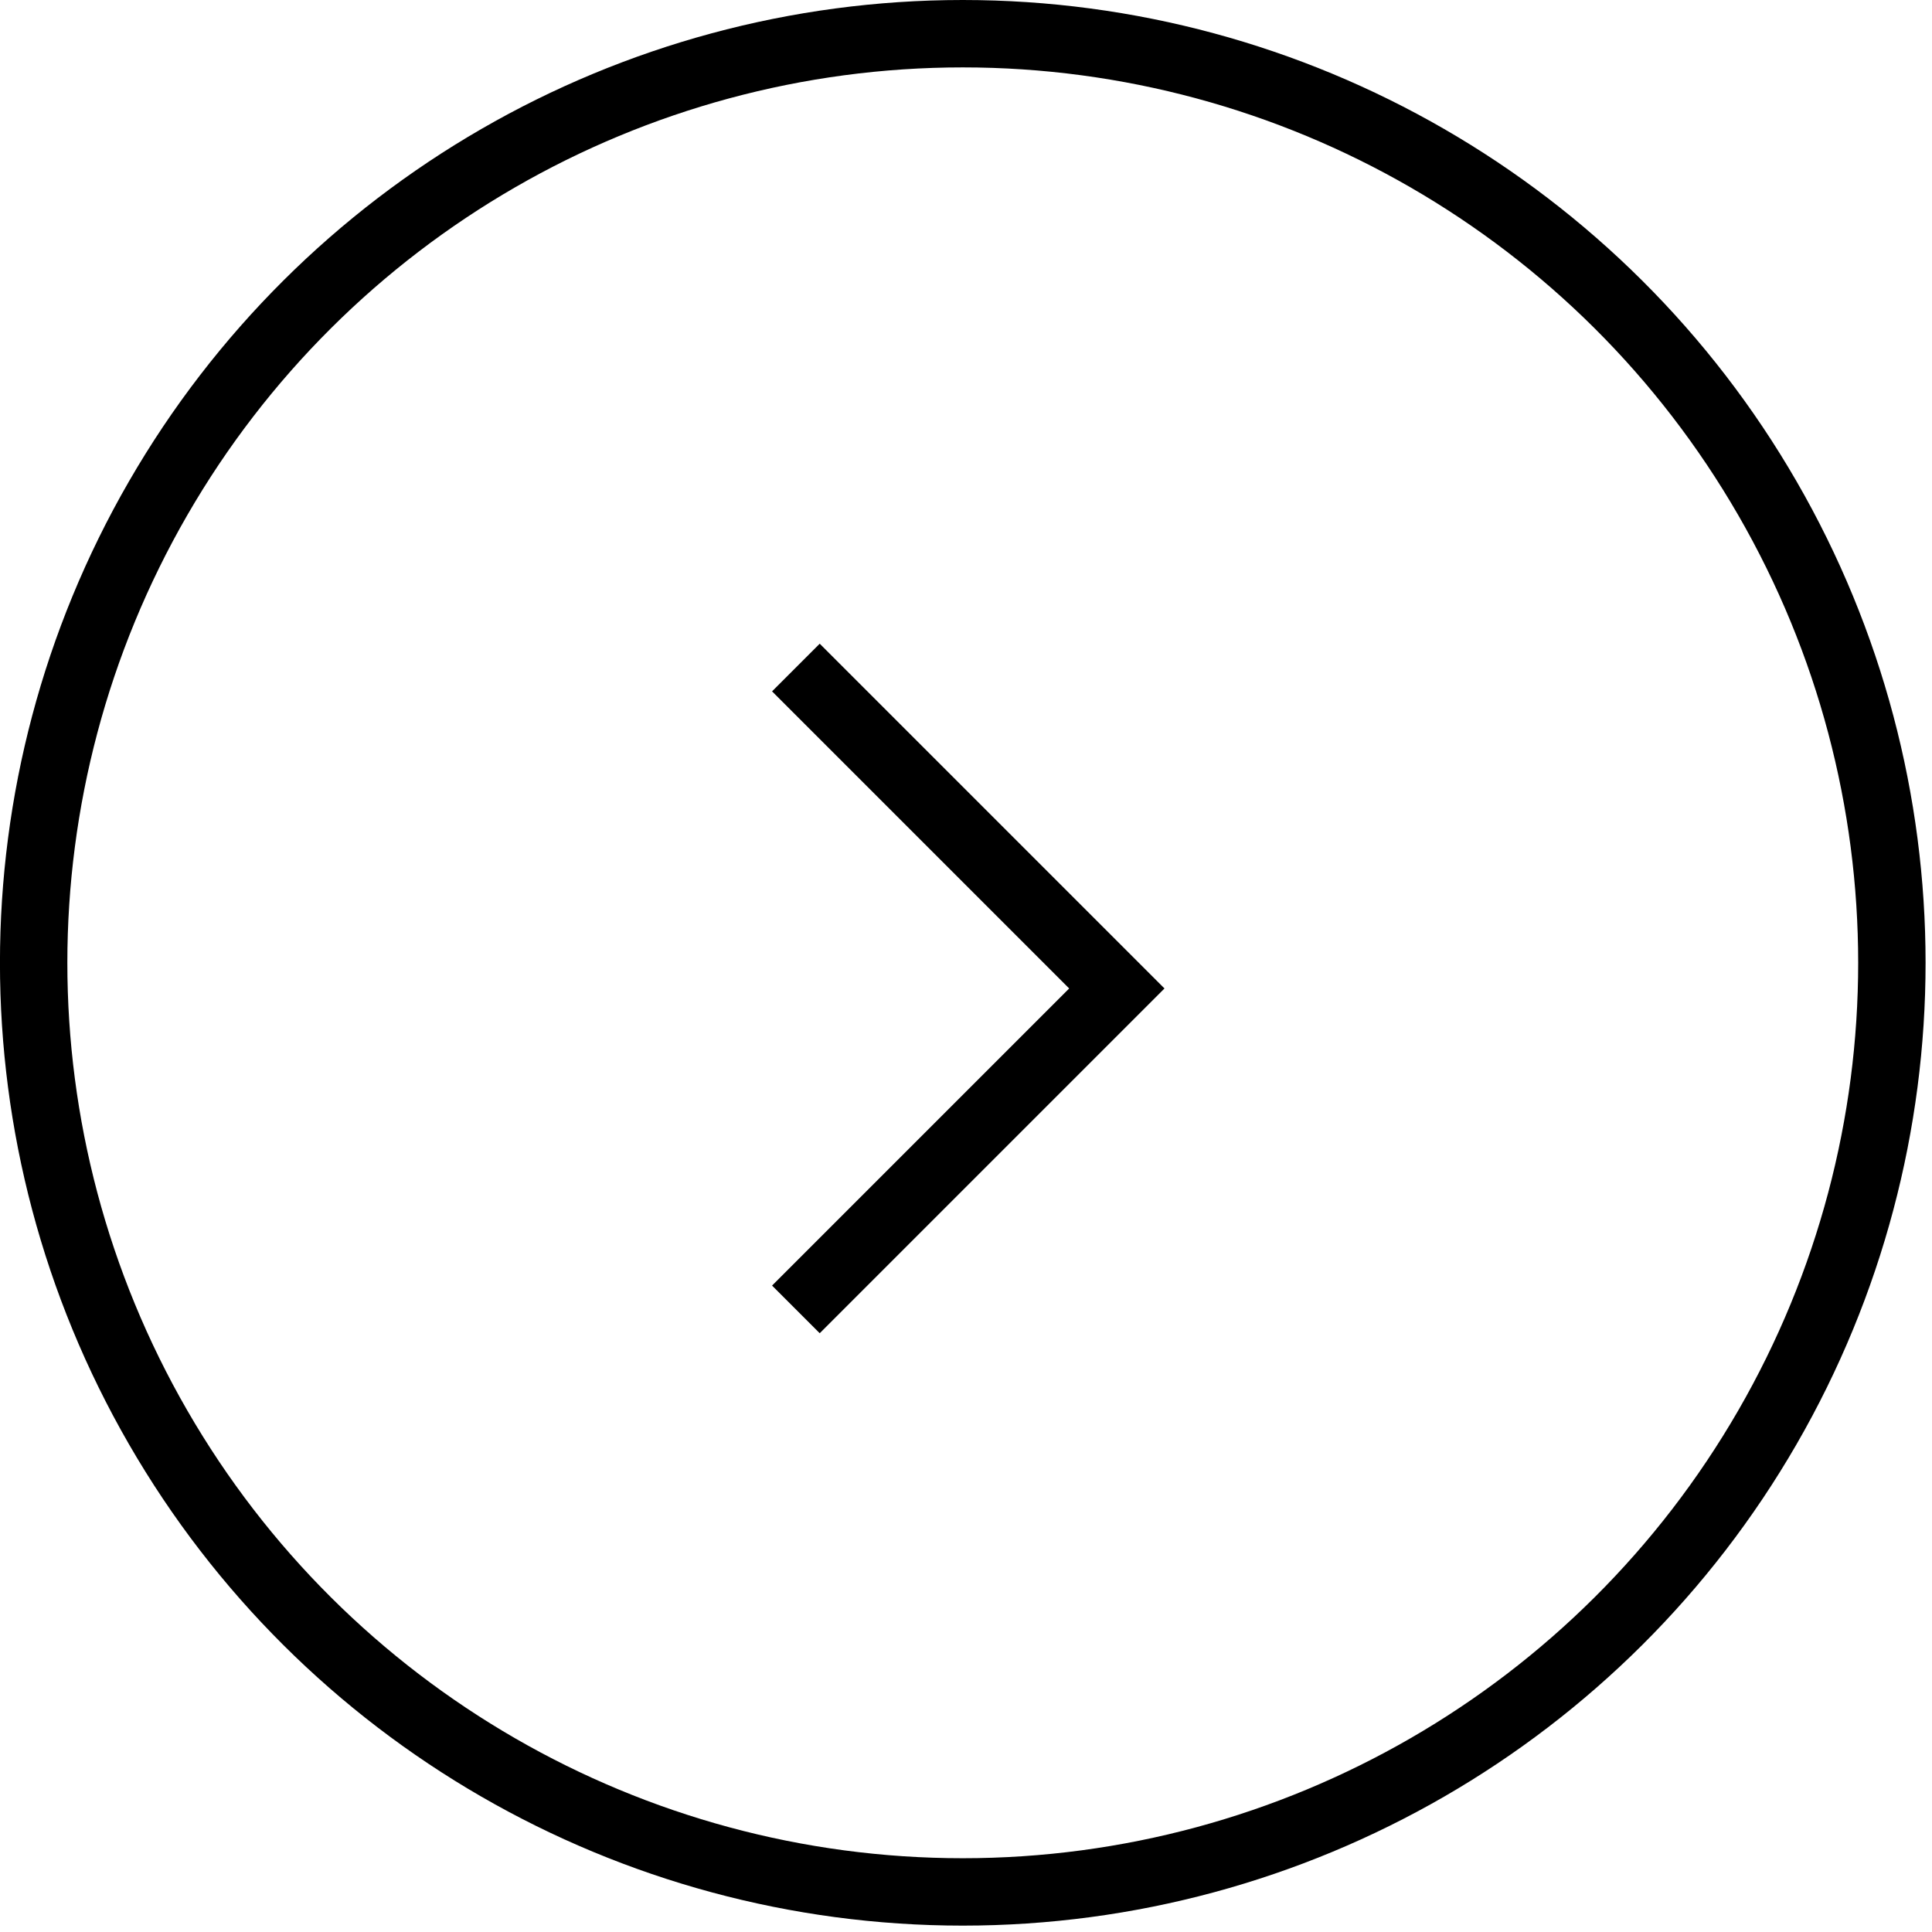 <svg width="43" height="43" viewBox="0 0 43 43" fill="none" xmlns="http://www.w3.org/2000/svg">
<circle cx="21.428" cy="21.429" r="20.679" transform="rotate(90 21.428 21.429)" stroke="black" stroke-width="1.5"/>
<path d="M17.714 29.143L24.857 22L17.714 14.857" stroke="black" stroke-width="1.5"/>
</svg>
